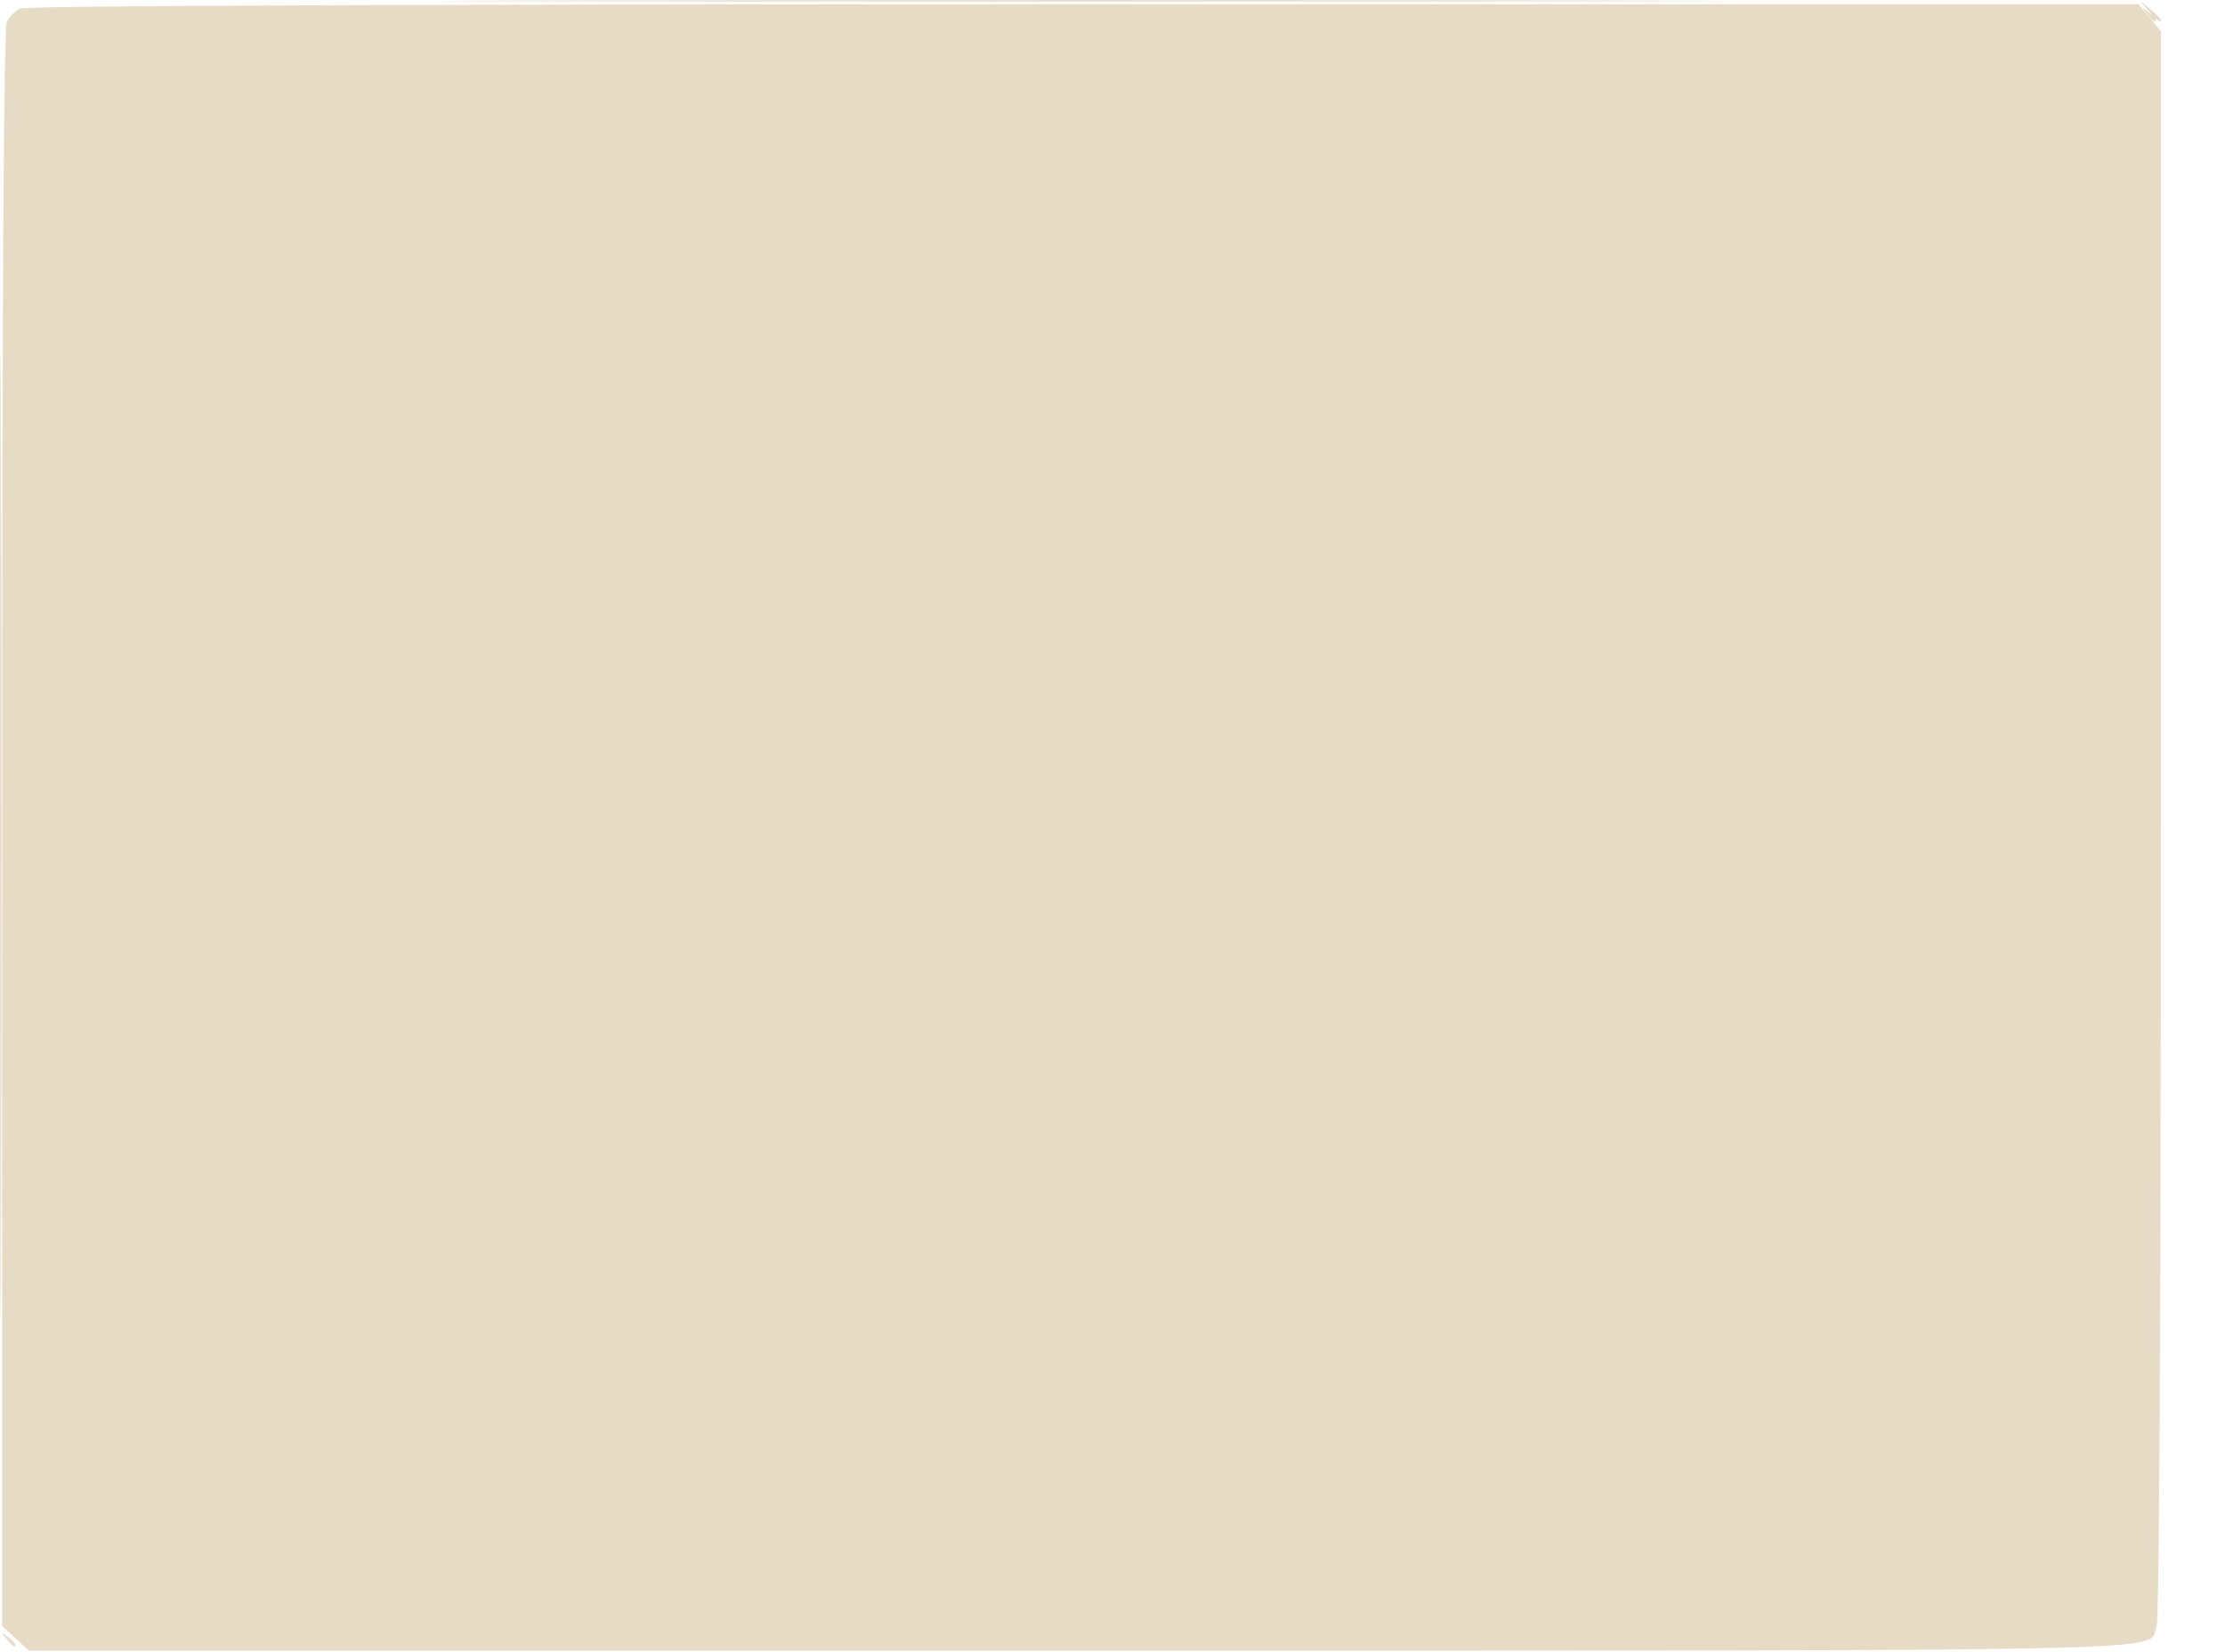 <?xml version="1.0" encoding="UTF-8"?><svg xmlns="http://www.w3.org/2000/svg" xmlns:xlink="http://www.w3.org/1999/xlink" height="309.1" preserveAspectRatio="xMidYMid meet" version="1.0" viewBox="53.9 118.7 416.3 309.1" width="416.3" zoomAndPan="magnify"><g fill="#E6DBC5" id="change1_1"><path d="M55.4,425c-1.3-1-1.3-1-0.3,0.3l0,0c0.6,0.8,1.3,1.4,1.4,1.4C57.2,426.7,56.8,426,55.4,425z"/><path d="M456.1,120.9c0.4,0.4,0.7,0.8,0.9,1c-0.2-0.3-0.6-0.6-1.1-0.9c-1.3-1-1.3-1-0.3,0.3 c0.6,0.8,1.3,1.4,1.4,1.4c0.4,0,0.4-0.3,0-0.8c0.8,0.8,1.2,1,1.2,0.5c0-0.2-0.8-1-1.9-1.9l-1.9-1.6L456.1,120.9L456.1,120.9z"/><path d="M53.9,274.7c0,80.6,0.1,113.6,0.2,73.3c0.1-40.3,0.1-106.3,0-146.6C54,161.1,53.9,194.1,53.9,274.7z"/><path d="M354.5,118.8c-53.7-0.1-141.8-0.1-195.8,0c-54,0.1-10.1,0.2,97.6,0.2S408.1,118.9,354.5,118.8z"/><path d="M454,119.5H256.6c-133,0-197.9,0.3-199,0.8c-0.9,0.5-2,1.6-2.4,2.4c-0.6,1.1-0.9,49.2-0.9,150.9l0,149.3 l2.5,2.3l2.5,2.3h196.2c214.7,0,200,0.3,201.9-4.6c0.5-1.3,0.8-57.9,0.8-150.2V124.5l-2.1-2.5L454,119.5z"/></g></svg>
